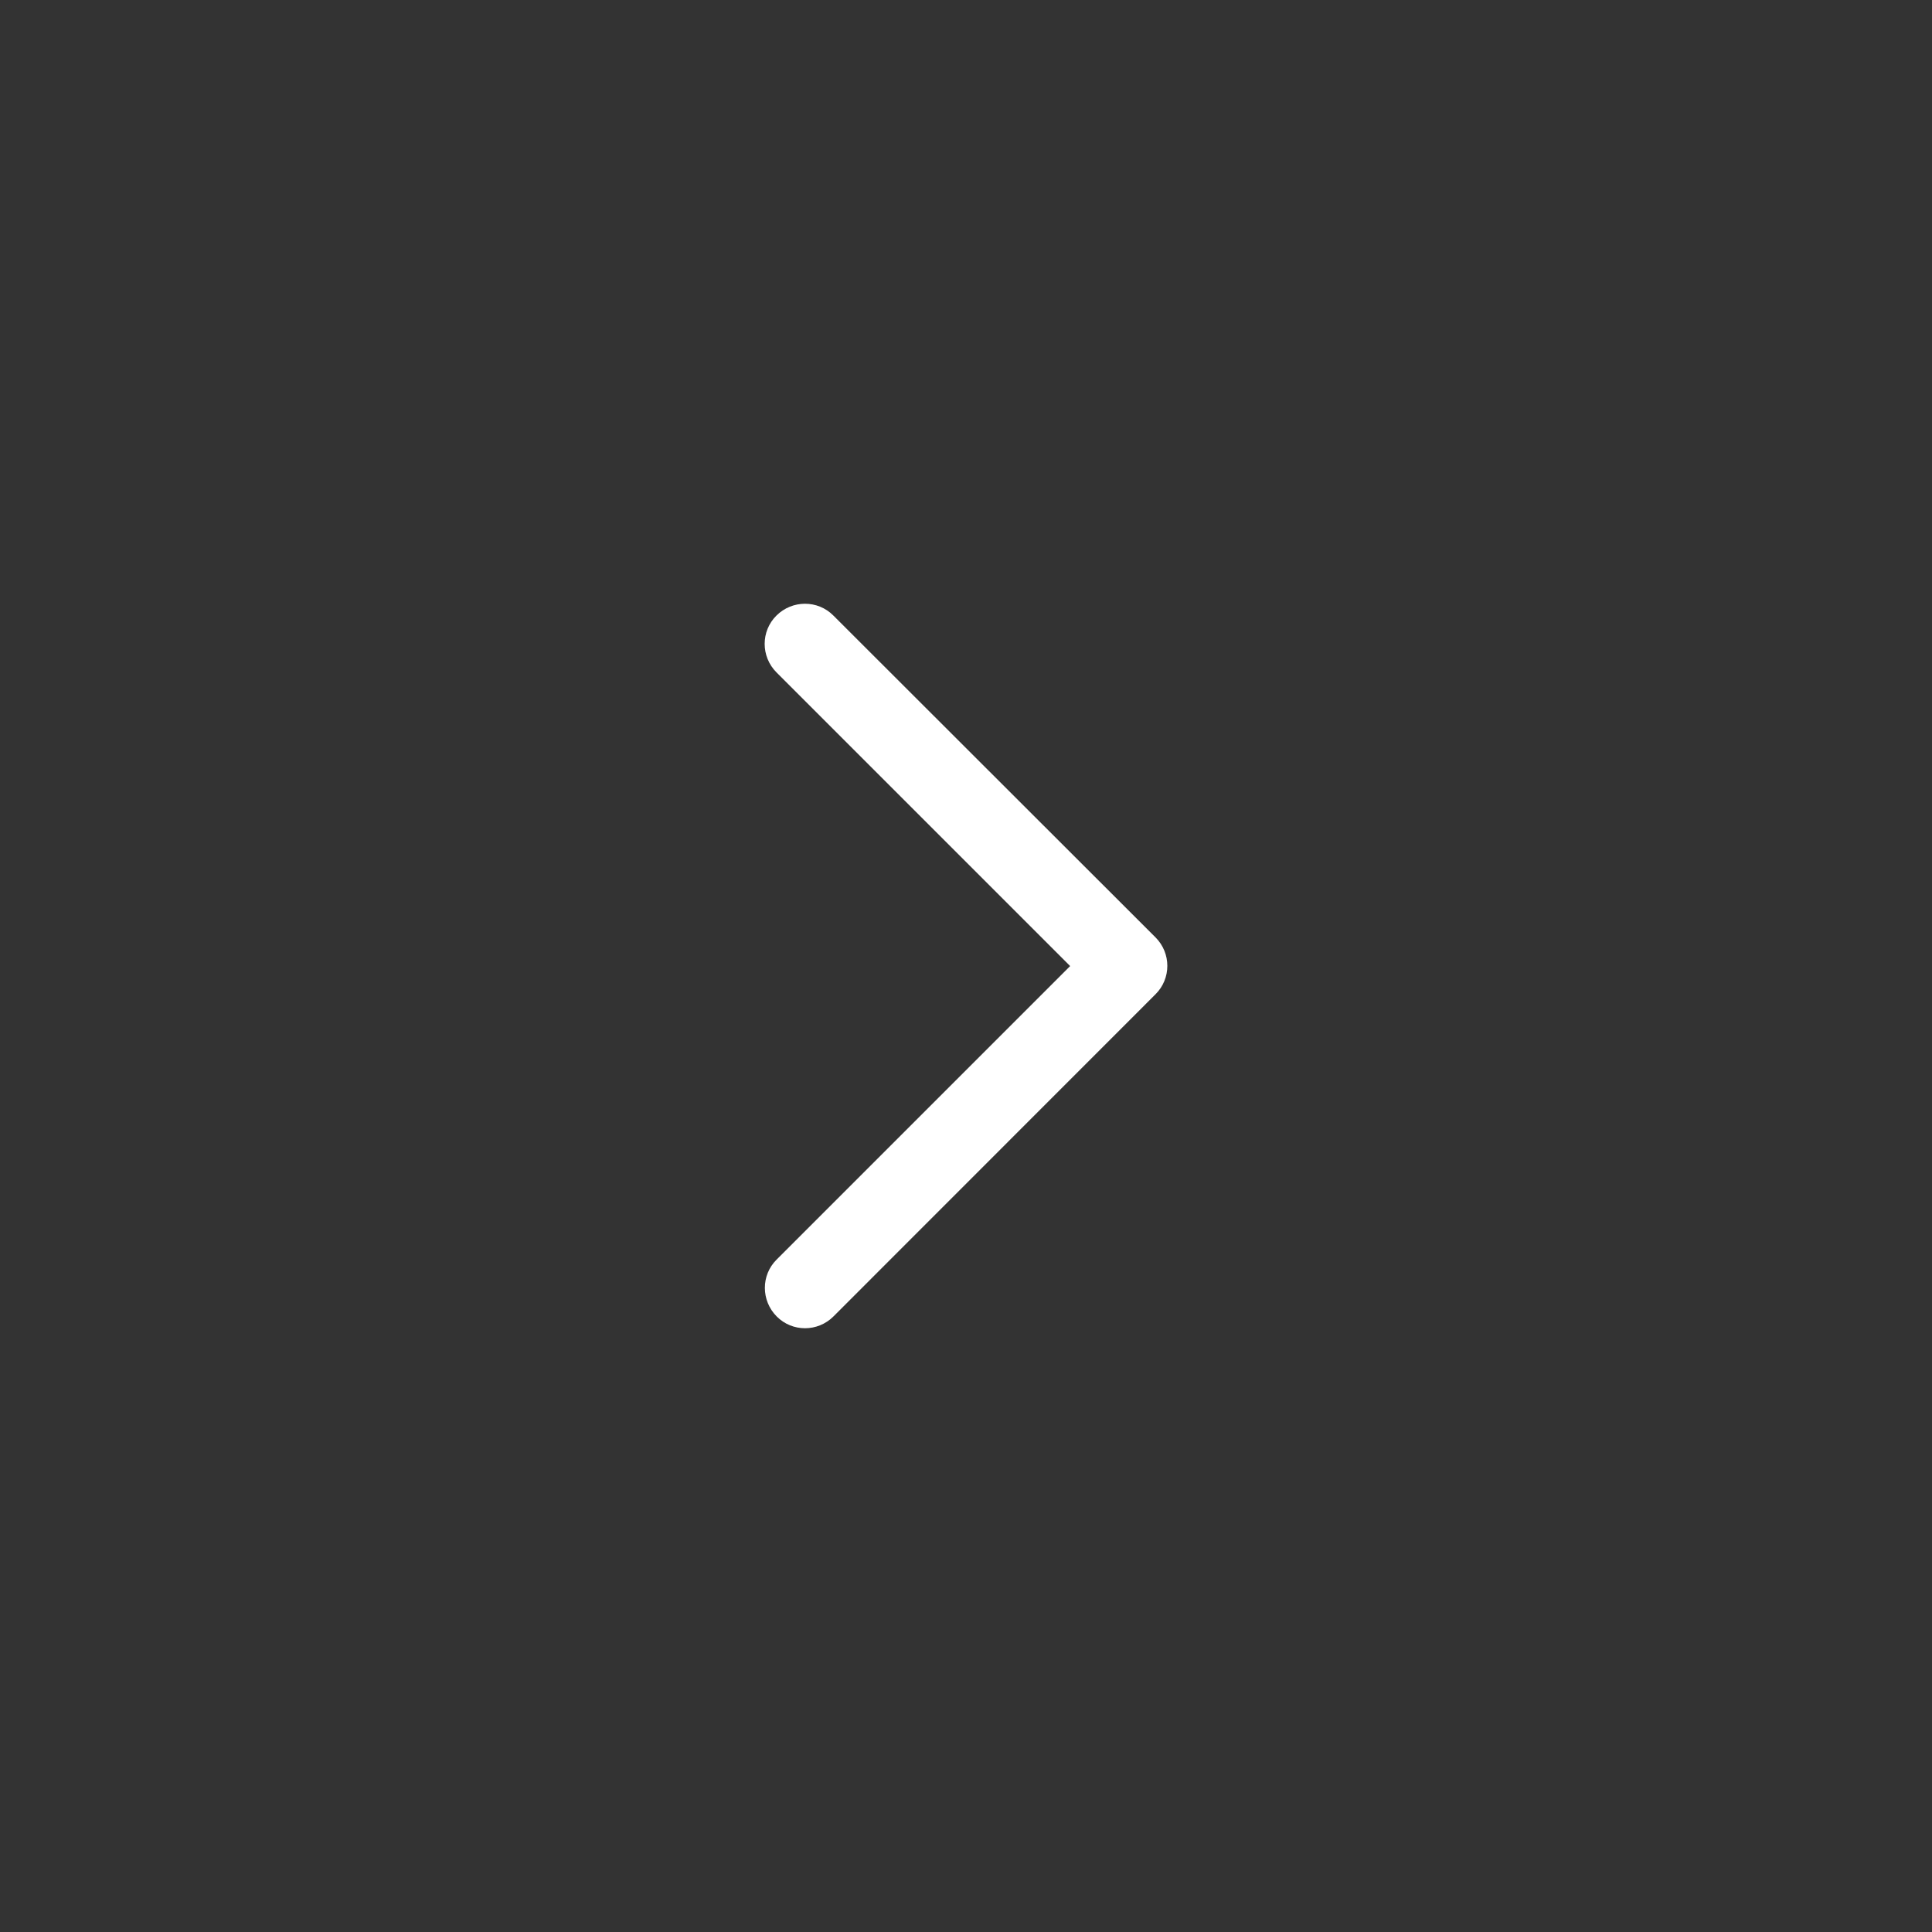 <svg width="32" height="32" viewBox="0 0 32 32" fill="none" xmlns="http://www.w3.org/2000/svg">
<rect x="0" y="0" width="32" height="32" fill="#333333" stroke="none"/>
<path d="M19.139 15.526C19.4 15.787 19.4 16.209 19.139 16.468L13.805 21.804C13.544 22.065 13.122 22.065 12.864 21.804C12.605 21.543 12.602 21.121 12.864 20.862L17.725 16.001L12.861 11.137C12.6 10.875 12.6 10.453 12.861 10.195C13.122 9.936 13.544 9.934 13.803 10.195L19.139 15.526Z" fill="white"/>
</svg>
